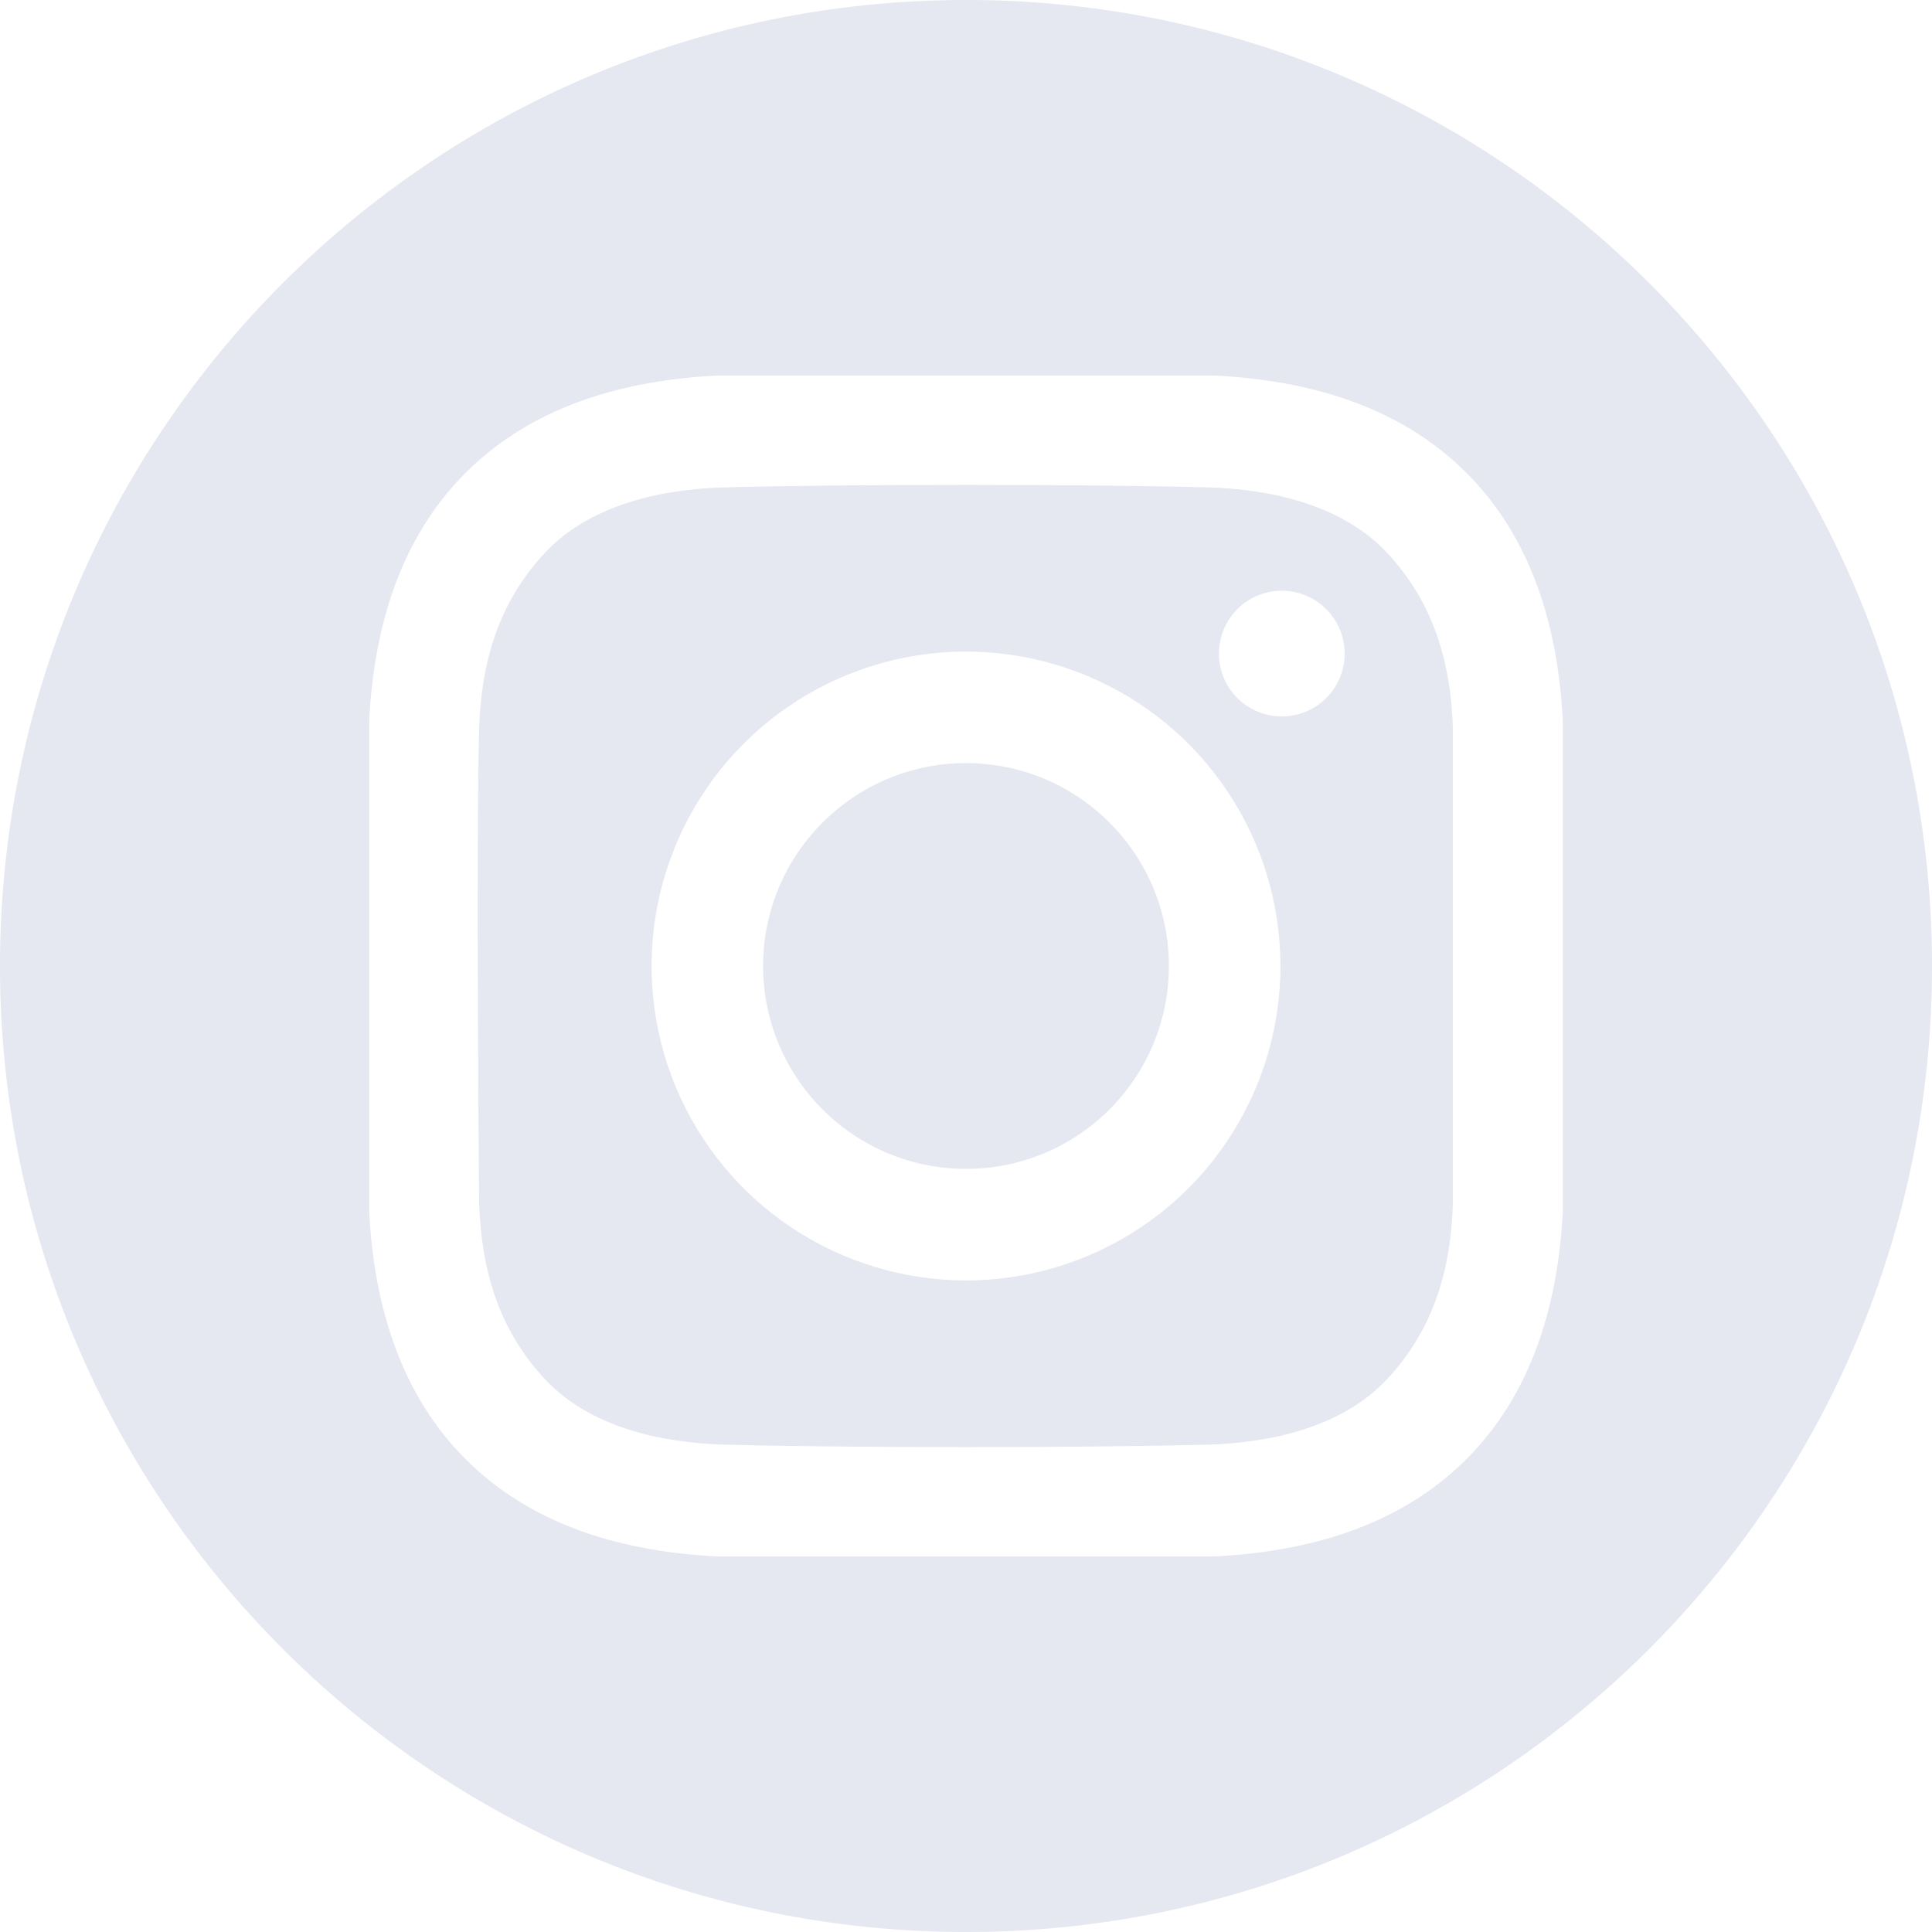 <?xml version="1.0" encoding="UTF-8"?> <svg xmlns="http://www.w3.org/2000/svg" width="107" height="107" viewBox="0 0 107 107" fill="none"> <path d="M53.5 64.735C59.705 64.735 64.735 59.705 64.735 53.5C64.735 47.295 59.705 42.265 53.5 42.265C47.295 42.265 42.265 47.295 42.265 53.5C42.265 59.705 47.295 64.735 53.5 64.735Z" fill="#E5E7F1"></path> <path d="M53.5 0C23.953 0 0 23.953 0 53.5C0 83.047 23.953 107 53.5 107C83.047 107 107 83.047 107 53.5C107 23.953 83.047 0 53.5 0ZM86.554 67.097C86.297 72.184 84.868 77.199 81.161 80.867C77.418 84.569 72.379 85.948 67.243 86.203H39.756C34.62 85.948 29.582 84.57 25.839 80.867C22.132 77.199 20.703 72.184 20.446 67.097V39.902C20.703 34.816 22.132 29.8 25.839 26.133C29.582 22.431 34.621 21.051 39.756 20.797H67.243C72.379 21.051 77.418 22.43 81.161 26.133C84.868 29.8 86.297 34.816 86.553 39.902L86.554 67.097Z" fill="#E5E7F1"></path> <path d="M66.896 26.994C60.201 26.81 46.8 26.81 40.105 26.994C36.621 27.089 32.671 27.956 30.189 30.608C27.609 33.364 26.635 36.694 26.536 40.419C26.362 46.957 26.536 66.581 26.536 66.581C26.649 70.305 27.609 73.636 30.189 76.392C32.671 79.044 36.621 79.911 40.105 80.006C46.8 80.19 60.201 80.19 66.896 80.006C70.38 79.911 74.33 79.043 76.812 76.392C79.392 73.636 80.367 70.306 80.466 66.581V40.419C80.367 36.694 79.392 33.364 76.812 30.608C74.329 27.956 70.379 27.089 66.896 26.994ZM53.5 70.914C50.056 70.914 46.689 69.893 43.825 67.979C40.961 66.066 38.729 63.346 37.411 60.164C36.093 56.982 35.748 53.481 36.42 50.102C37.092 46.724 38.751 43.622 41.186 41.186C43.622 38.751 46.724 37.092 50.102 36.42C53.48 35.748 56.982 36.093 60.164 37.411C63.346 38.729 66.066 40.961 67.979 43.825C69.893 46.689 70.914 50.056 70.914 53.5C70.914 58.118 69.079 62.548 65.814 65.814C62.548 69.079 58.118 70.914 53.5 70.914ZM70.988 39.68C70.299 39.68 69.626 39.476 69.053 39.093C68.481 38.71 68.034 38.166 67.771 37.53C67.507 36.893 67.439 36.193 67.573 35.517C67.708 34.842 68.039 34.221 68.526 33.734C69.014 33.247 69.634 32.916 70.31 32.781C70.985 32.647 71.686 32.716 72.322 32.98C72.958 33.243 73.502 33.69 73.885 34.263C74.267 34.835 74.472 35.509 74.472 36.197C74.472 36.655 74.382 37.108 74.207 37.53C74.031 37.953 73.775 38.337 73.451 38.66C73.128 38.984 72.744 39.24 72.321 39.415C71.898 39.59 71.445 39.68 70.988 39.68Z" fill="#E5E7F1"></path> </svg> 